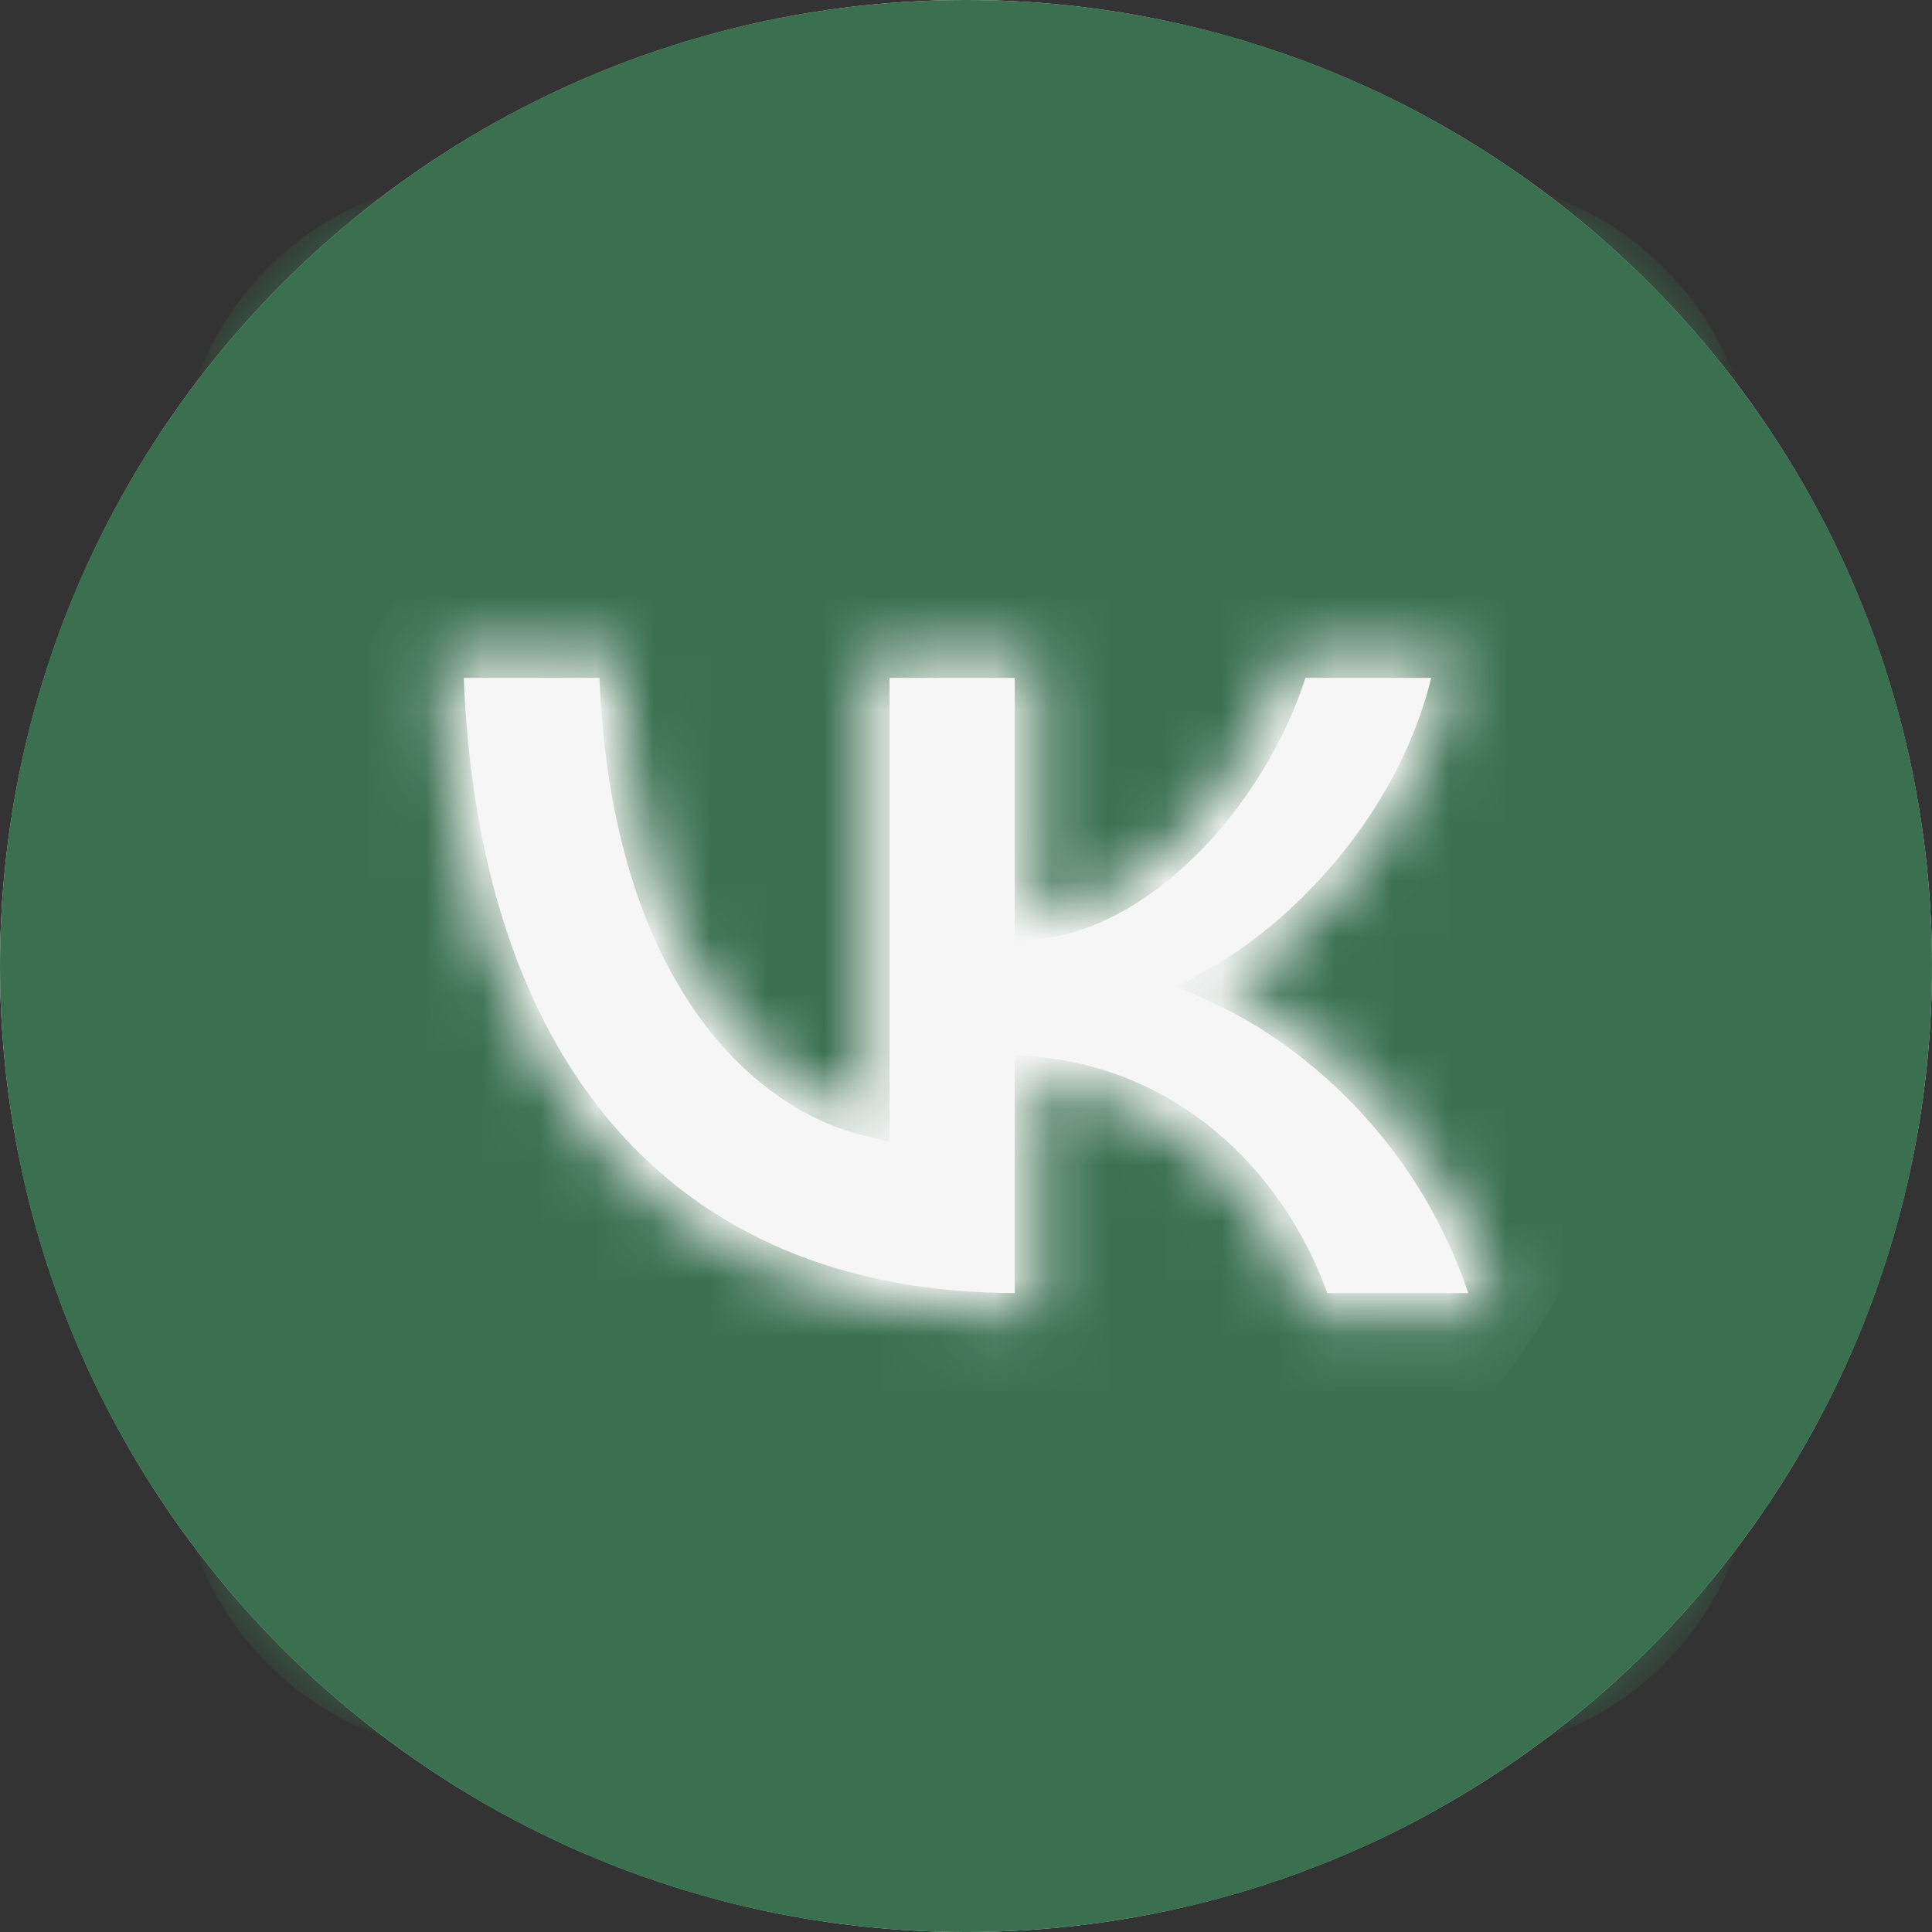<?xml version="1.0" encoding="UTF-8"?> <svg xmlns="http://www.w3.org/2000/svg" width="34" height="34" viewBox="0 0 34 34" fill="none"><rect x="0" y="0" width="34" height="34" fill="#333333" stroke="none"/><circle cx="17" cy="17" r="17" fill="#F6F6F6"></circle><mask id="path-2-inside-1_883_116" fill="white"><path d="M14.078 3.039L14.926 3.036H19.074L19.923 3.039L20.987 3.051L21.491 3.059L21.977 3.072L22.446 3.088L22.898 3.107L23.333 3.131L23.752 3.16L24.153 3.195L24.541 3.234C26.566 3.462 27.954 3.95 29.001 4.998C30.048 6.045 30.537 7.432 30.765 9.458L30.805 9.846L30.838 10.249L30.868 10.668L30.891 11.102L30.92 11.786L30.934 12.263L30.949 13.012L30.96 14.077L30.964 15.218L30.963 19.073L30.96 19.923L30.948 20.986L30.94 21.49L30.927 21.977L30.911 22.446L30.892 22.897L30.868 23.332L30.838 23.751L30.804 24.153L30.765 24.54C30.537 26.565 30.048 27.954 29.001 29.001C27.954 30.048 26.567 30.537 24.541 30.765L24.153 30.805L23.75 30.839L23.332 30.868L22.898 30.891L22.213 30.92L21.736 30.934L20.987 30.949L19.922 30.96L18.782 30.964L14.926 30.963L14.077 30.96L13.013 30.948L12.509 30.94L12.023 30.927L11.554 30.911L11.102 30.892L10.667 30.868L10.248 30.839L9.847 30.804L9.459 30.765C7.434 30.537 6.046 30.048 4.999 29.001C3.951 27.954 3.463 26.567 3.235 24.54L3.195 24.153L3.161 23.75L3.132 23.331L3.109 22.897L3.08 22.213L3.066 21.736L3.051 20.986L3.04 19.922L3.036 18.781L3.037 14.926L3.04 14.076L3.052 13.012L3.06 12.508L3.073 12.022L3.089 11.553L3.108 11.102L3.132 10.666L3.161 10.247L3.196 9.846L3.235 9.458C3.463 7.433 3.951 6.045 4.999 4.998C6.046 3.95 7.433 3.462 9.459 3.234L9.847 3.194L10.249 3.16L10.668 3.131L11.102 3.108L11.787 3.079L12.264 3.065L13.013 3.05L14.078 3.039ZM10.937 11.53H7.749C7.9 18.792 11.531 23.156 17.896 23.156H18.257V19.001C20.596 19.234 22.364 20.945 23.074 23.156H26.379C25.472 19.851 23.086 18.023 21.596 17.325C23.086 16.464 25.181 14.369 25.681 11.53H22.679C22.027 13.834 20.095 15.929 18.257 16.127V11.53H15.254V19.583C13.393 19.117 11.042 16.86 10.937 11.53Z"></path></mask><path d="M14.078 3.039L14.926 3.036H19.074L19.923 3.039L20.987 3.051L21.491 3.059L21.977 3.072L22.446 3.088L22.898 3.107L23.333 3.131L23.752 3.16L24.153 3.195L24.541 3.234C26.566 3.462 27.954 3.95 29.001 4.998C30.048 6.045 30.537 7.432 30.765 9.458L30.805 9.846L30.838 10.249L30.868 10.668L30.891 11.102L30.92 11.786L30.934 12.263L30.949 13.012L30.96 14.077L30.964 15.218L30.963 19.073L30.96 19.923L30.948 20.986L30.94 21.49L30.927 21.977L30.911 22.446L30.892 22.897L30.868 23.332L30.838 23.751L30.804 24.153L30.765 24.54C30.537 26.565 30.048 27.954 29.001 29.001C27.954 30.048 26.567 30.537 24.541 30.765L24.153 30.805L23.75 30.839L23.332 30.868L22.898 30.891L22.213 30.92L21.736 30.934L20.987 30.949L19.922 30.96L18.782 30.964L14.926 30.963L14.077 30.96L13.013 30.948L12.509 30.94L12.023 30.927L11.554 30.911L11.102 30.892L10.667 30.868L10.248 30.839L9.847 30.804L9.459 30.765C7.434 30.537 6.046 30.048 4.999 29.001C3.951 27.954 3.463 26.567 3.235 24.54L3.195 24.153L3.161 23.75L3.132 23.331L3.109 22.897L3.08 22.213L3.066 21.736L3.051 20.986L3.04 19.922L3.036 18.781L3.037 14.926L3.04 14.076L3.052 13.012L3.06 12.508L3.073 12.022L3.089 11.553L3.108 11.102L3.132 10.666L3.161 10.247L3.196 9.846L3.235 9.458C3.463 7.433 3.951 6.045 4.999 4.998C6.046 3.95 7.433 3.462 9.459 3.234L9.847 3.194L10.249 3.16L10.668 3.131L11.102 3.108L11.787 3.079L12.264 3.065L13.013 3.05L14.078 3.039ZM10.937 11.53H7.749C7.9 18.792 11.531 23.156 17.896 23.156H18.257V19.001C20.596 19.234 22.364 20.945 23.074 23.156H26.379C25.472 19.851 23.086 18.023 21.596 17.325C23.086 16.464 25.181 14.369 25.681 11.53H22.679C22.027 13.834 20.095 15.929 18.257 16.127V11.53H15.254V19.583C13.393 19.117 11.042 16.86 10.937 11.53Z" fill="#3A7050" stroke="#3A7050" stroke-width="0.8" mask="url(#path-2-inside-1_883_116)"></path><path d="M34 17C34 26.389 26.389 34 17 34C7.611 34 0 26.389 0 17C0 7.611 7.611 0 17 0C26.389 0 34 7.611 34 17ZM5.081 17C5.081 23.582 10.418 28.919 17 28.919C23.582 28.919 28.919 23.582 28.919 17C28.919 10.418 23.582 5.081 17 5.081C10.418 5.081 5.081 10.418 5.081 17Z" fill="#3A7050"></path></svg> 